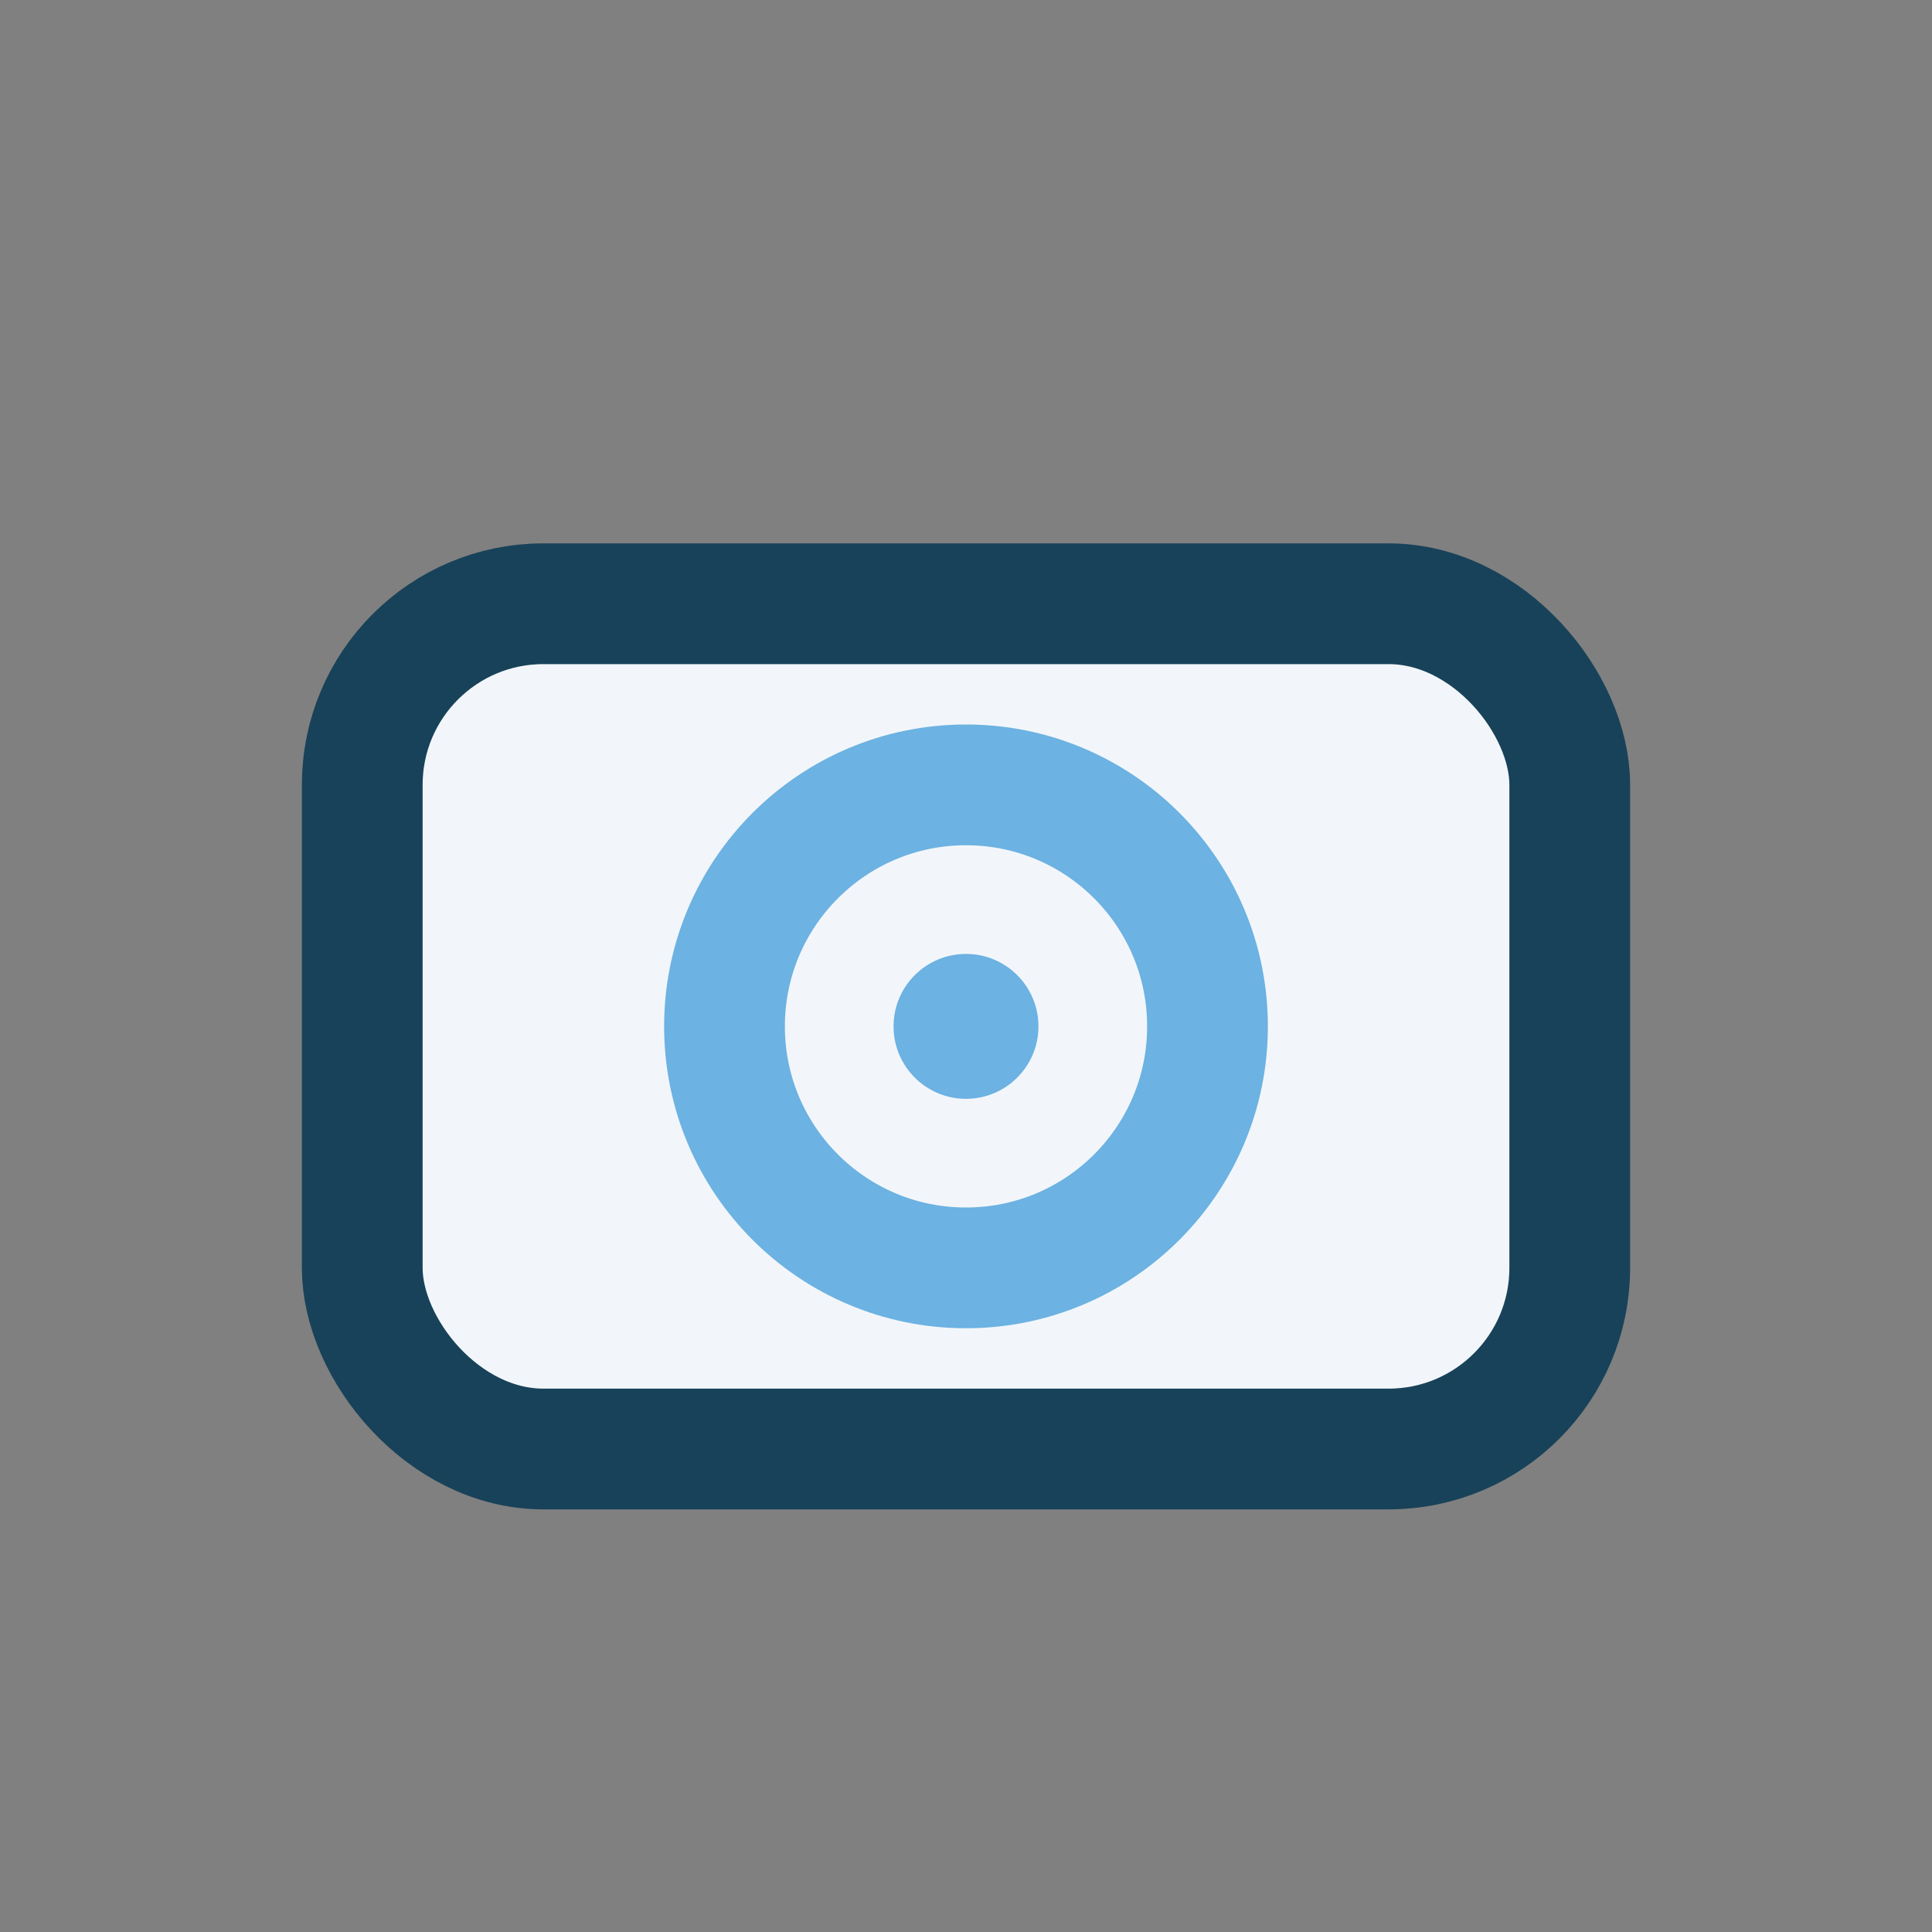 <?xml version="1.0" encoding="UTF-8"?>
<svg xmlns="http://www.w3.org/2000/svg" width="32" height="32" viewBox="0 0 32 32"><rect x="0" y="0" width="32" height="32" fill="#808080" stroke="none"/><rect x="6" y="10" width="20" height="14" rx="3" fill="#F2F6FA" stroke="#184259" stroke-width="2"/><circle cx="16" cy="17" r="4" fill="none" stroke="#6CB2E2" stroke-width="2"/><circle cx="16" cy="17" r="1.2" fill="#6CB2E2"/></svg>